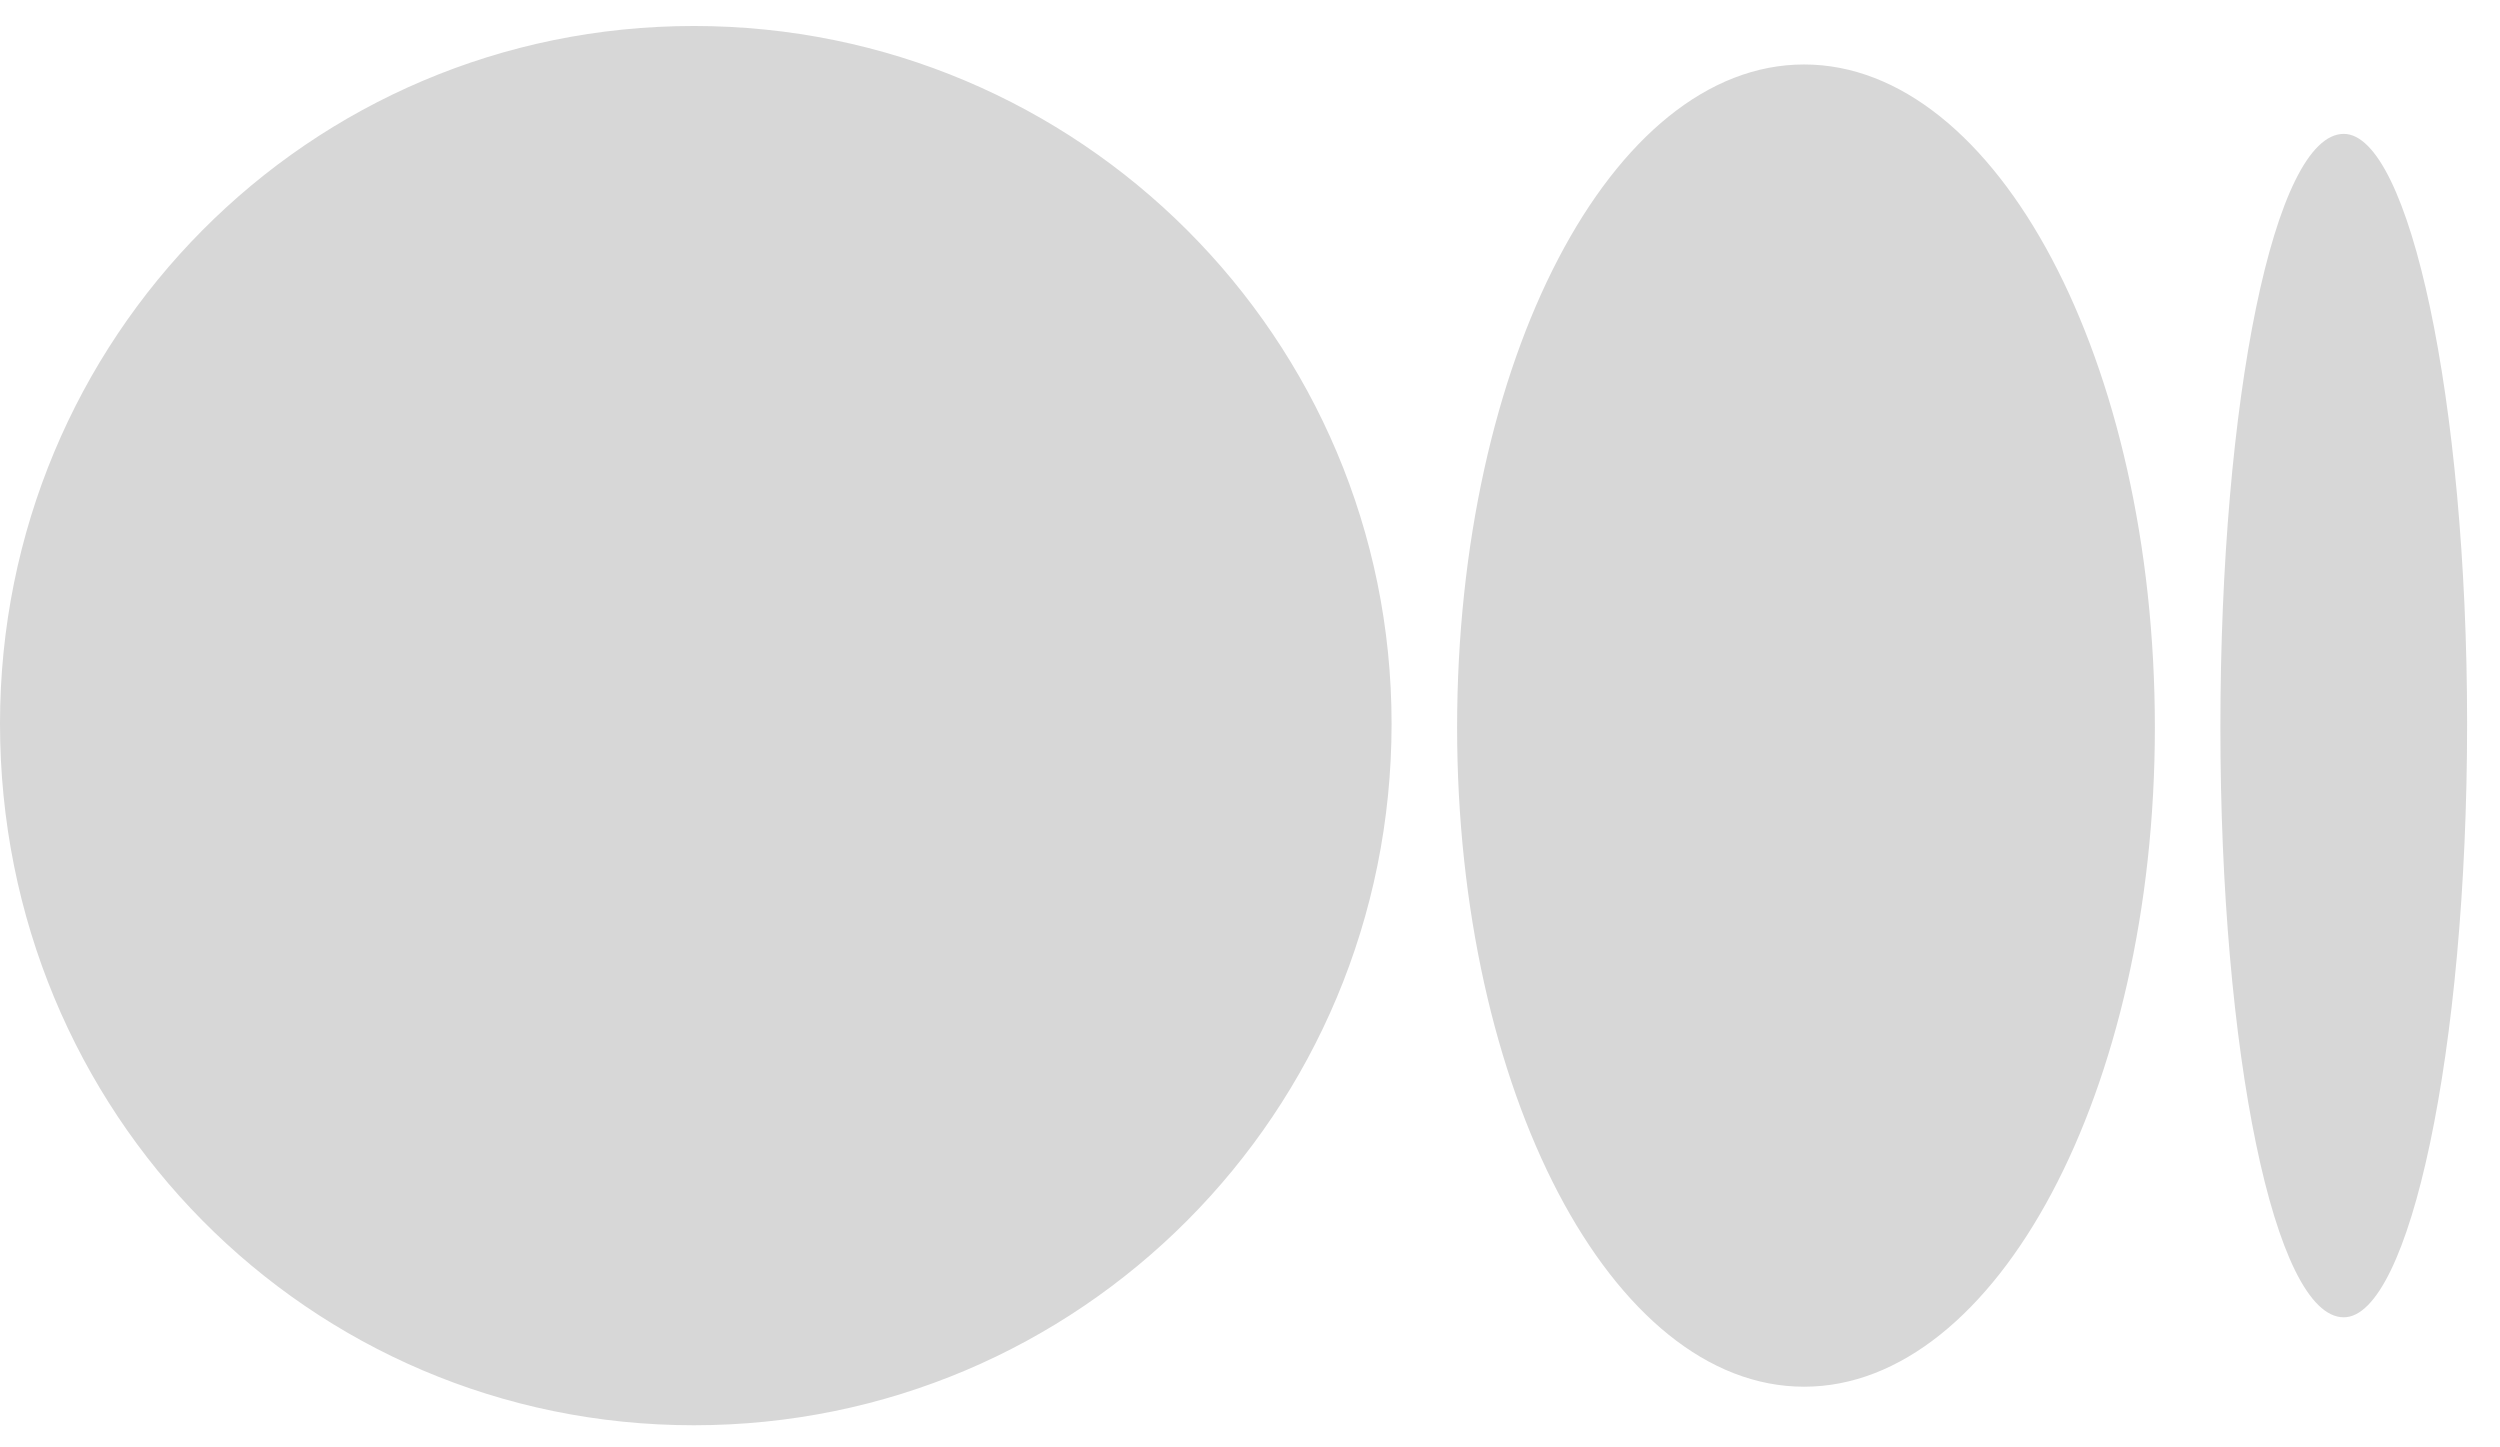<svg width="38" height="22" viewBox="0 0 38 22" fill="none" xmlns="http://www.w3.org/2000/svg">
<path d="M10.547 0.395C4.688 0.395 0 5.141 0 11C0 16.918 4.688 21.664 10.547 21.664C16.406 21.664 21.152 16.918 21.152 11C21.152 5.141 16.406 0.395 10.547 0.395ZM27.422 0.98C24.492 0.98 22.148 5.492 22.148 11.059C22.148 16.566 24.492 21.078 27.422 21.078C30.352 21.078 32.754 16.566 32.754 11.059C32.754 5.492 30.352 0.98 27.422 0.98ZM35.625 2.035C34.57 2.035 33.75 6.078 33.75 11.059C33.75 15.98 34.57 20.023 35.625 20.023C36.621 20.023 37.5 15.98 37.5 11C37.5 6.078 36.621 2.035 35.625 2.035Z" fill="#D7D7D7"/>
</svg>
